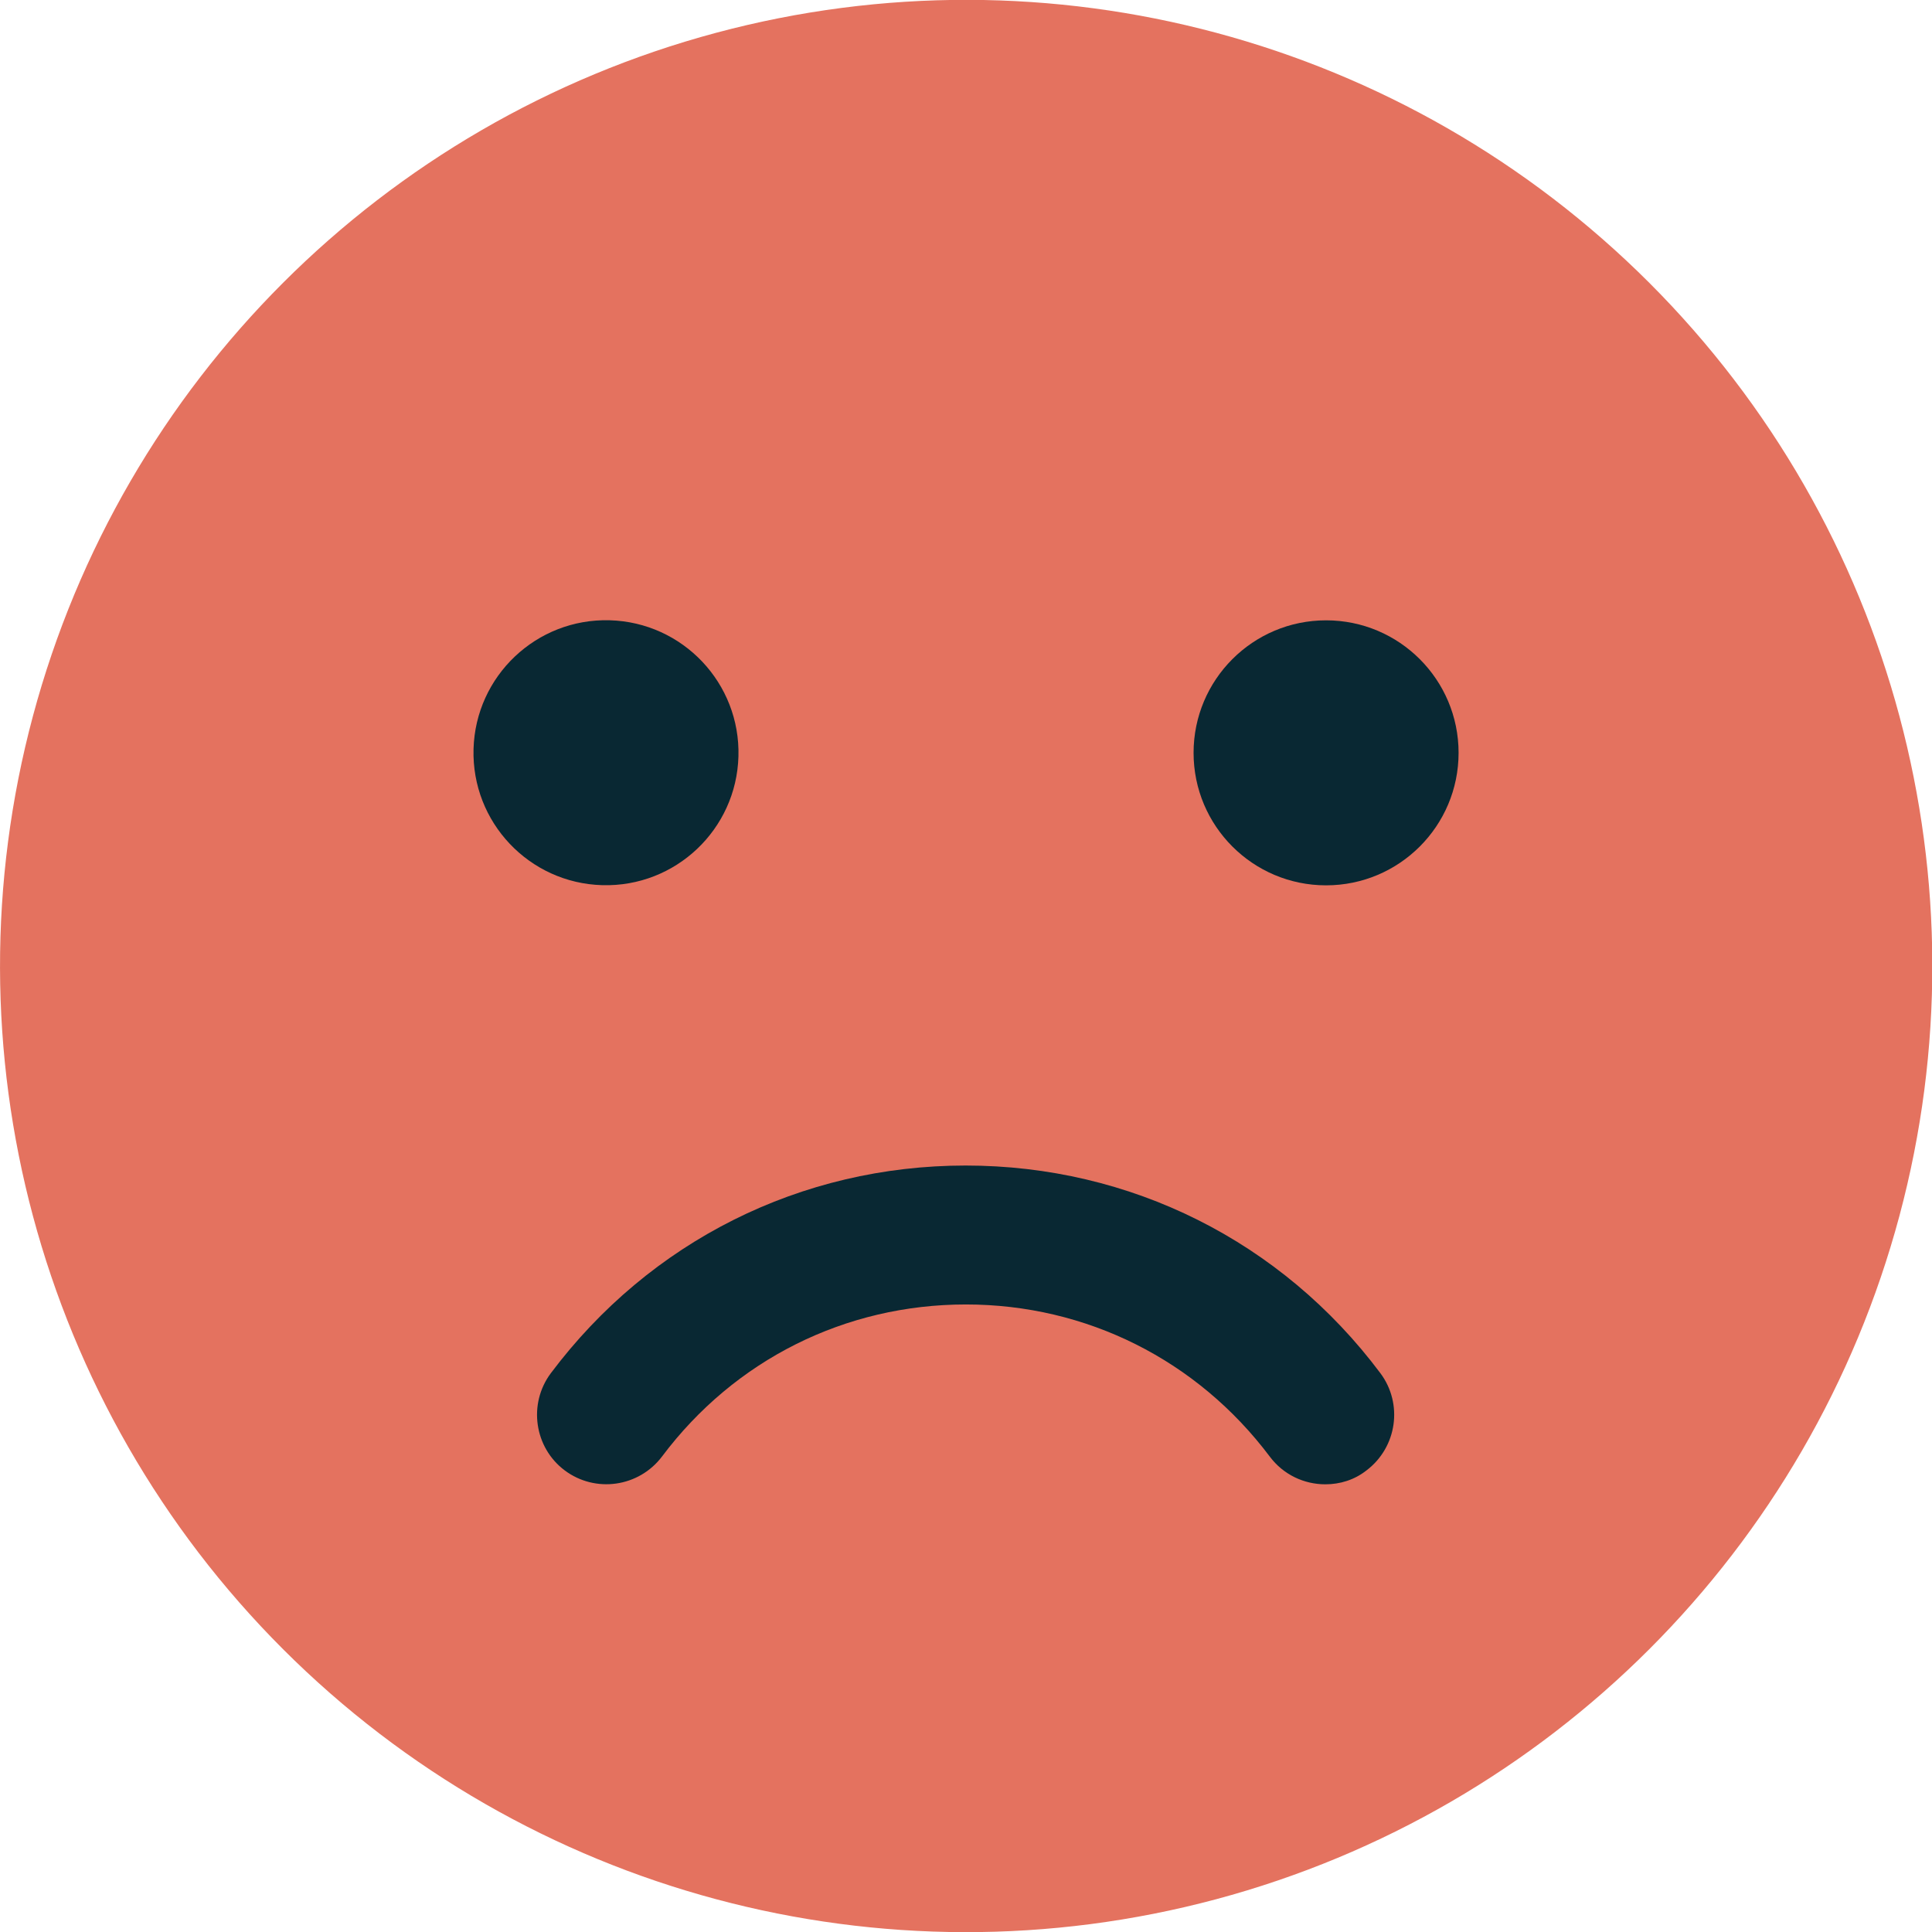 <svg xmlns="http://www.w3.org/2000/svg" xml:space="preserve" id="Layer_1" width="750.9" height="750.9" x="0" y="0" version="1.1"><style>.st1{fill:#092833}</style><circle cx="375.5" cy="375.5" r="375.5" fill="#e4725f" transform="rotate(-45.001 375.448 375.456)"/><circle cx="235.5" cy="292.6" r="51.5" class="st1" transform="rotate(-88.41 235.49 292.564) scale(1)"/><circle cx="515.4" cy="292.6" r="51.5" class="st1"/><path d="M515.1 576.9c-8.2 0-16.3-3.7-21.6-10.8-28.2-37.5-71.2-59.1-118.1-59.1-46.9 0-89.9 21.5-118.1 59.1-9 11.9-25.9 14.3-37.8 5.4-11.9-8.9-14.3-25.9-5.4-37.8 38.5-51.3 97.2-80.7 161.2-80.7 64 0 122.8 29.4 161.2 80.7 8.9 11.9 6.5 28.8-5.4 37.8-4.7 3.7-10.3 5.4-16 5.4z" class="st1"/></svg>